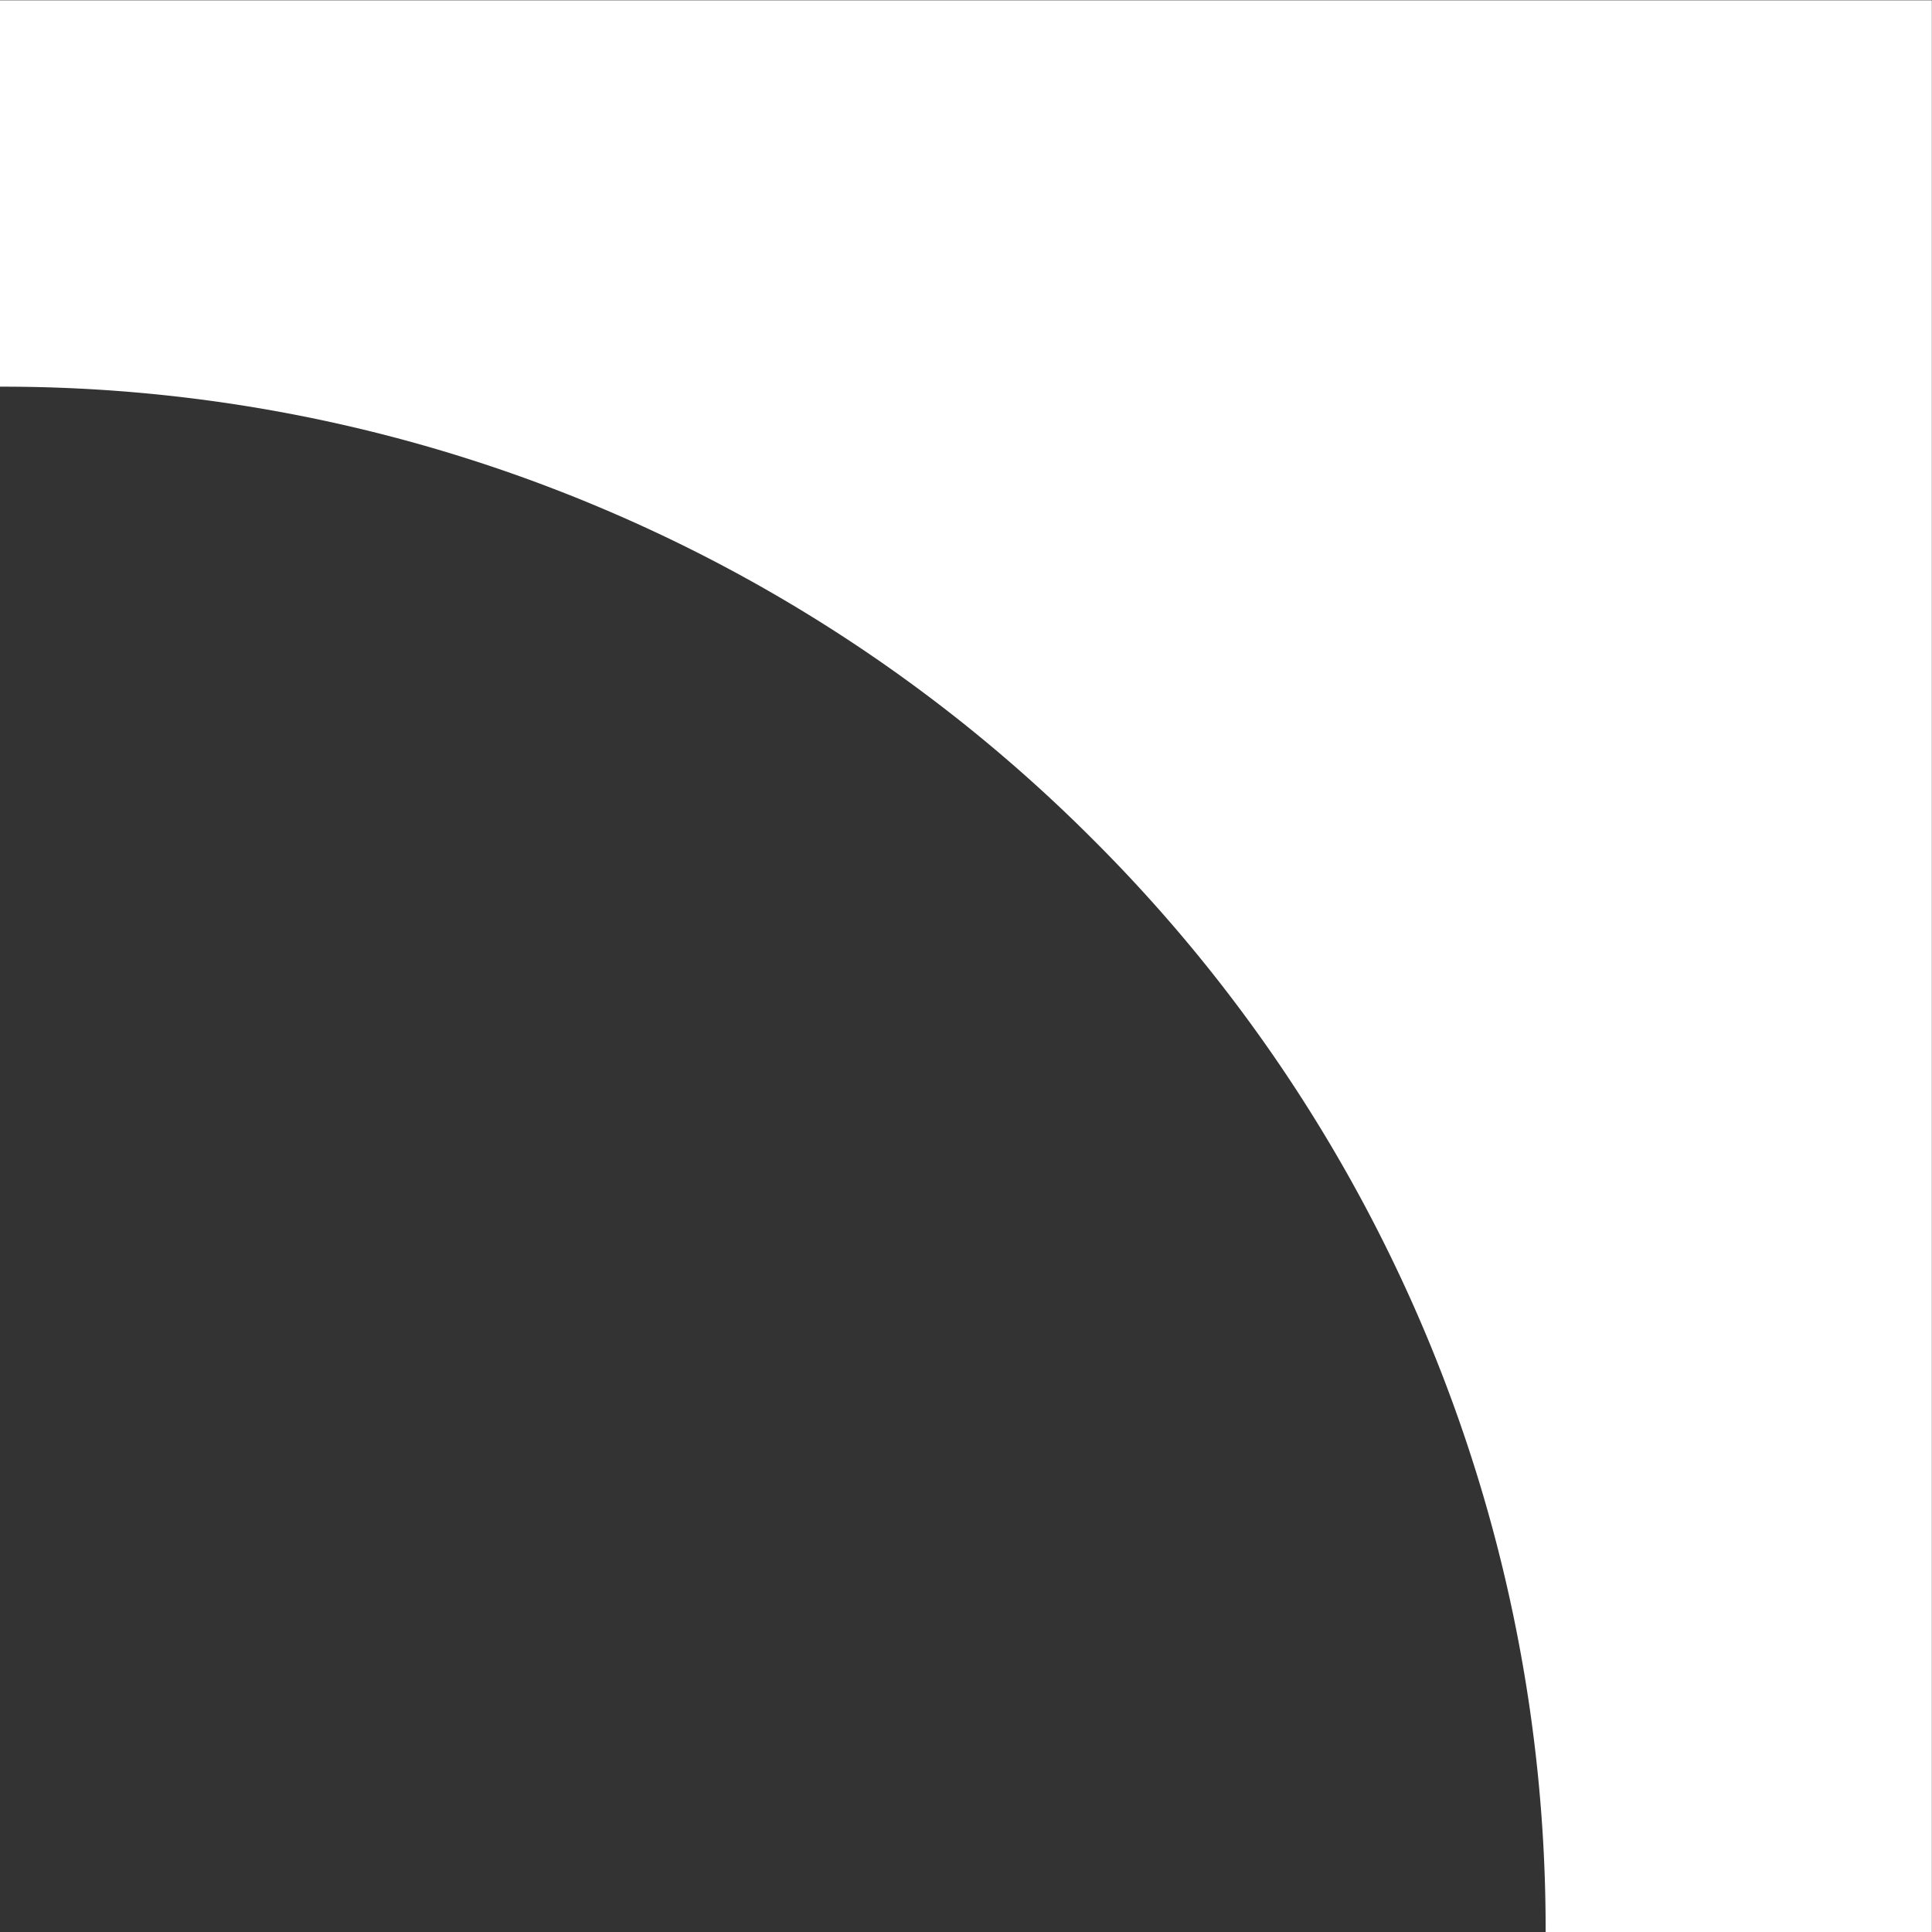 <svg xmlns="http://www.w3.org/2000/svg" width="25.002" height="25.004" viewBox="0 0 25.002 25.004">
  <rect x="0" y="0" width="25.002" height="25.004" fill="#333333" stroke="none"/>
  <path id="减去_205" data-name="减去 205" d="M24.97,20h-5A19.873,19.873,0,0,0,18.4,12.215,19.932,19.932,0,0,0,14.11,5.858,19.932,19.932,0,0,0,7.752,1.572,19.875,19.875,0,0,0-.032,0V-5h25V20Z" transform="translate(0.032 5.004)" fill="#fff"/>
</svg>